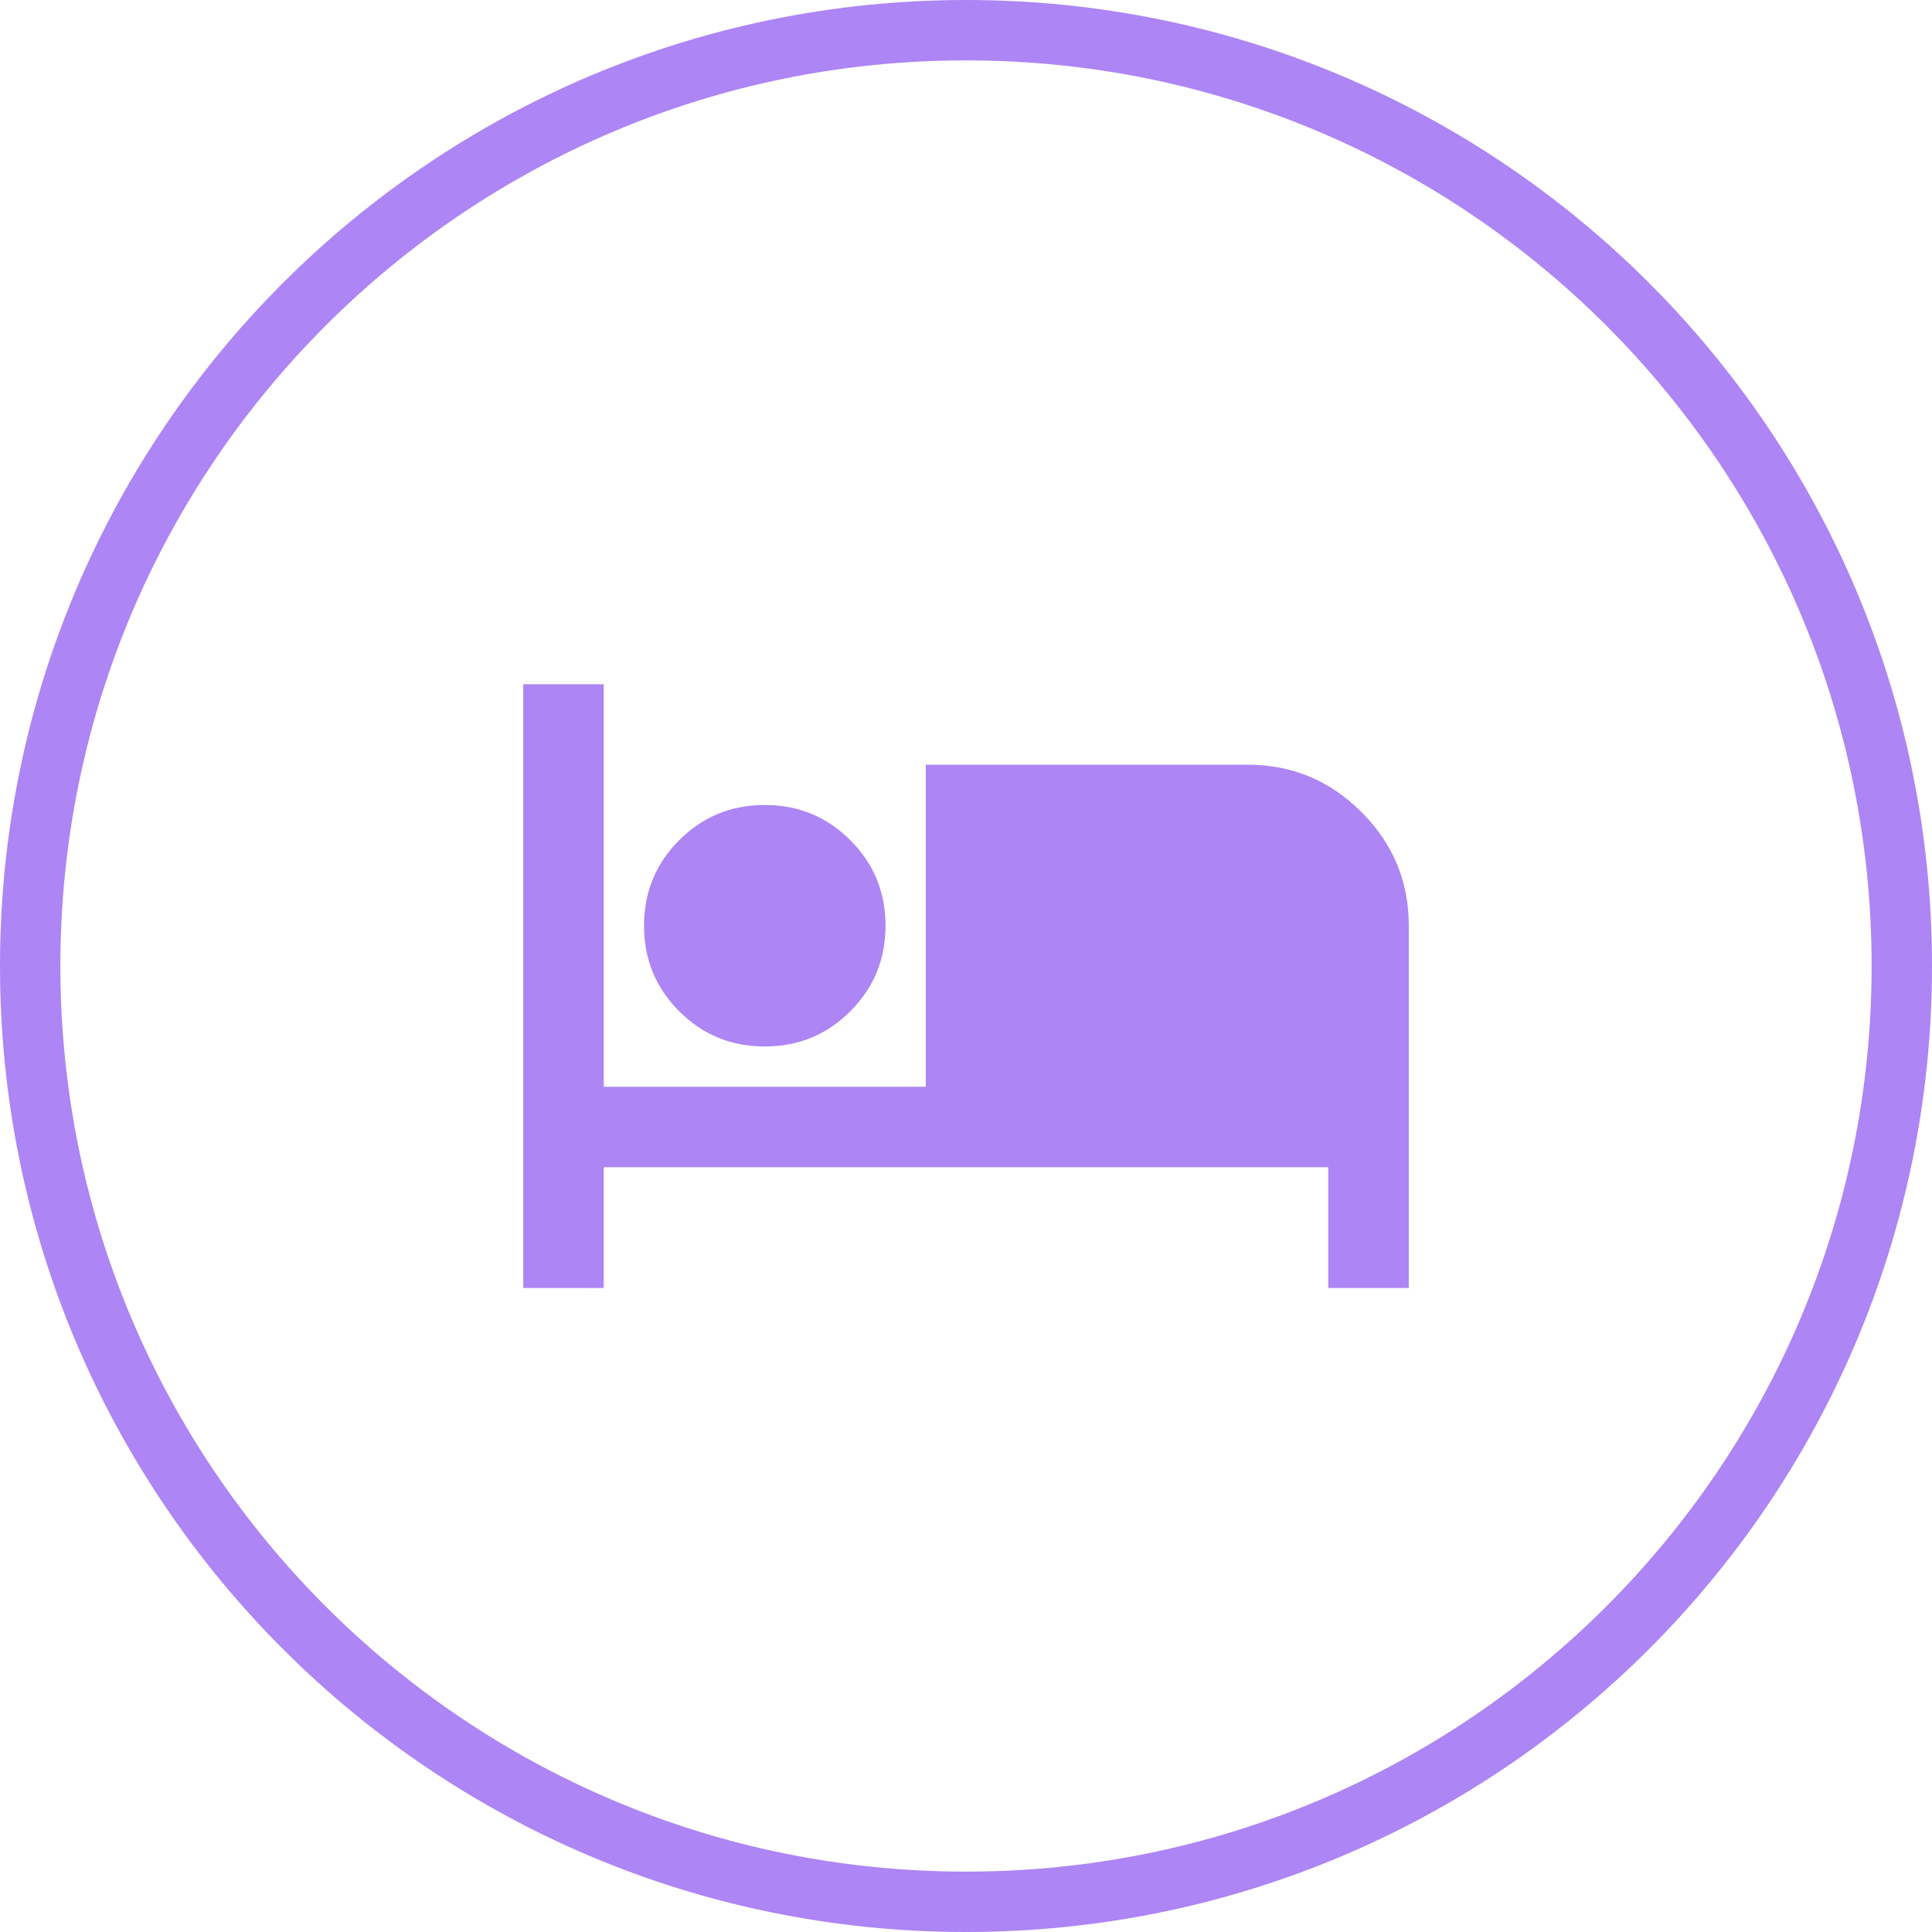 <svg width="32" height="32" viewBox="0 0 32 32" fill="none" xmlns="http://www.w3.org/2000/svg">
<path d="M16 31.5C7.44 31.5 0.5 24.56 0.5 16C0.5 7.44 7.44 0.5 16 0.5C24.56 0.5 31.5 7.44 31.5 16C31.5 24.56 24.56 31.5 16 31.5Z" stroke="#AD85F5"/>
<mask id="mask0_14786_33989" style="mask-type:alpha" maskUnits="userSpaceOnUse" x="8" y="8" width="16" height="16">
<rect x="8.545" y="8.545" width="14.909" height="14.909" fill="#F2F2F3" stroke="#F2F2F3" stroke-width="1.091"/>
</mask>
<g mask="url(#mask0_14786_33989)">
<path d="M8.667 21.333V11.333H10V18H15.334V12.666H20.667C21.4 12.666 22.028 12.928 22.55 13.45C23.073 13.972 23.334 14.6 23.334 15.333V21.333H22V19.333H10V21.333H8.667ZM12.667 17.333C12.111 17.333 11.639 17.139 11.25 16.75C10.861 16.361 10.667 15.889 10.667 15.333C10.667 14.777 10.861 14.305 11.25 13.916C11.639 13.527 12.111 13.333 12.667 13.333C13.223 13.333 13.695 13.527 14.084 13.916C14.473 14.305 14.667 14.777 14.667 15.333C14.667 15.889 14.473 16.361 14.084 16.75C13.695 17.139 13.223 17.333 12.667 17.333Z" fill="#AD85F5"/>
</g>
</svg>
